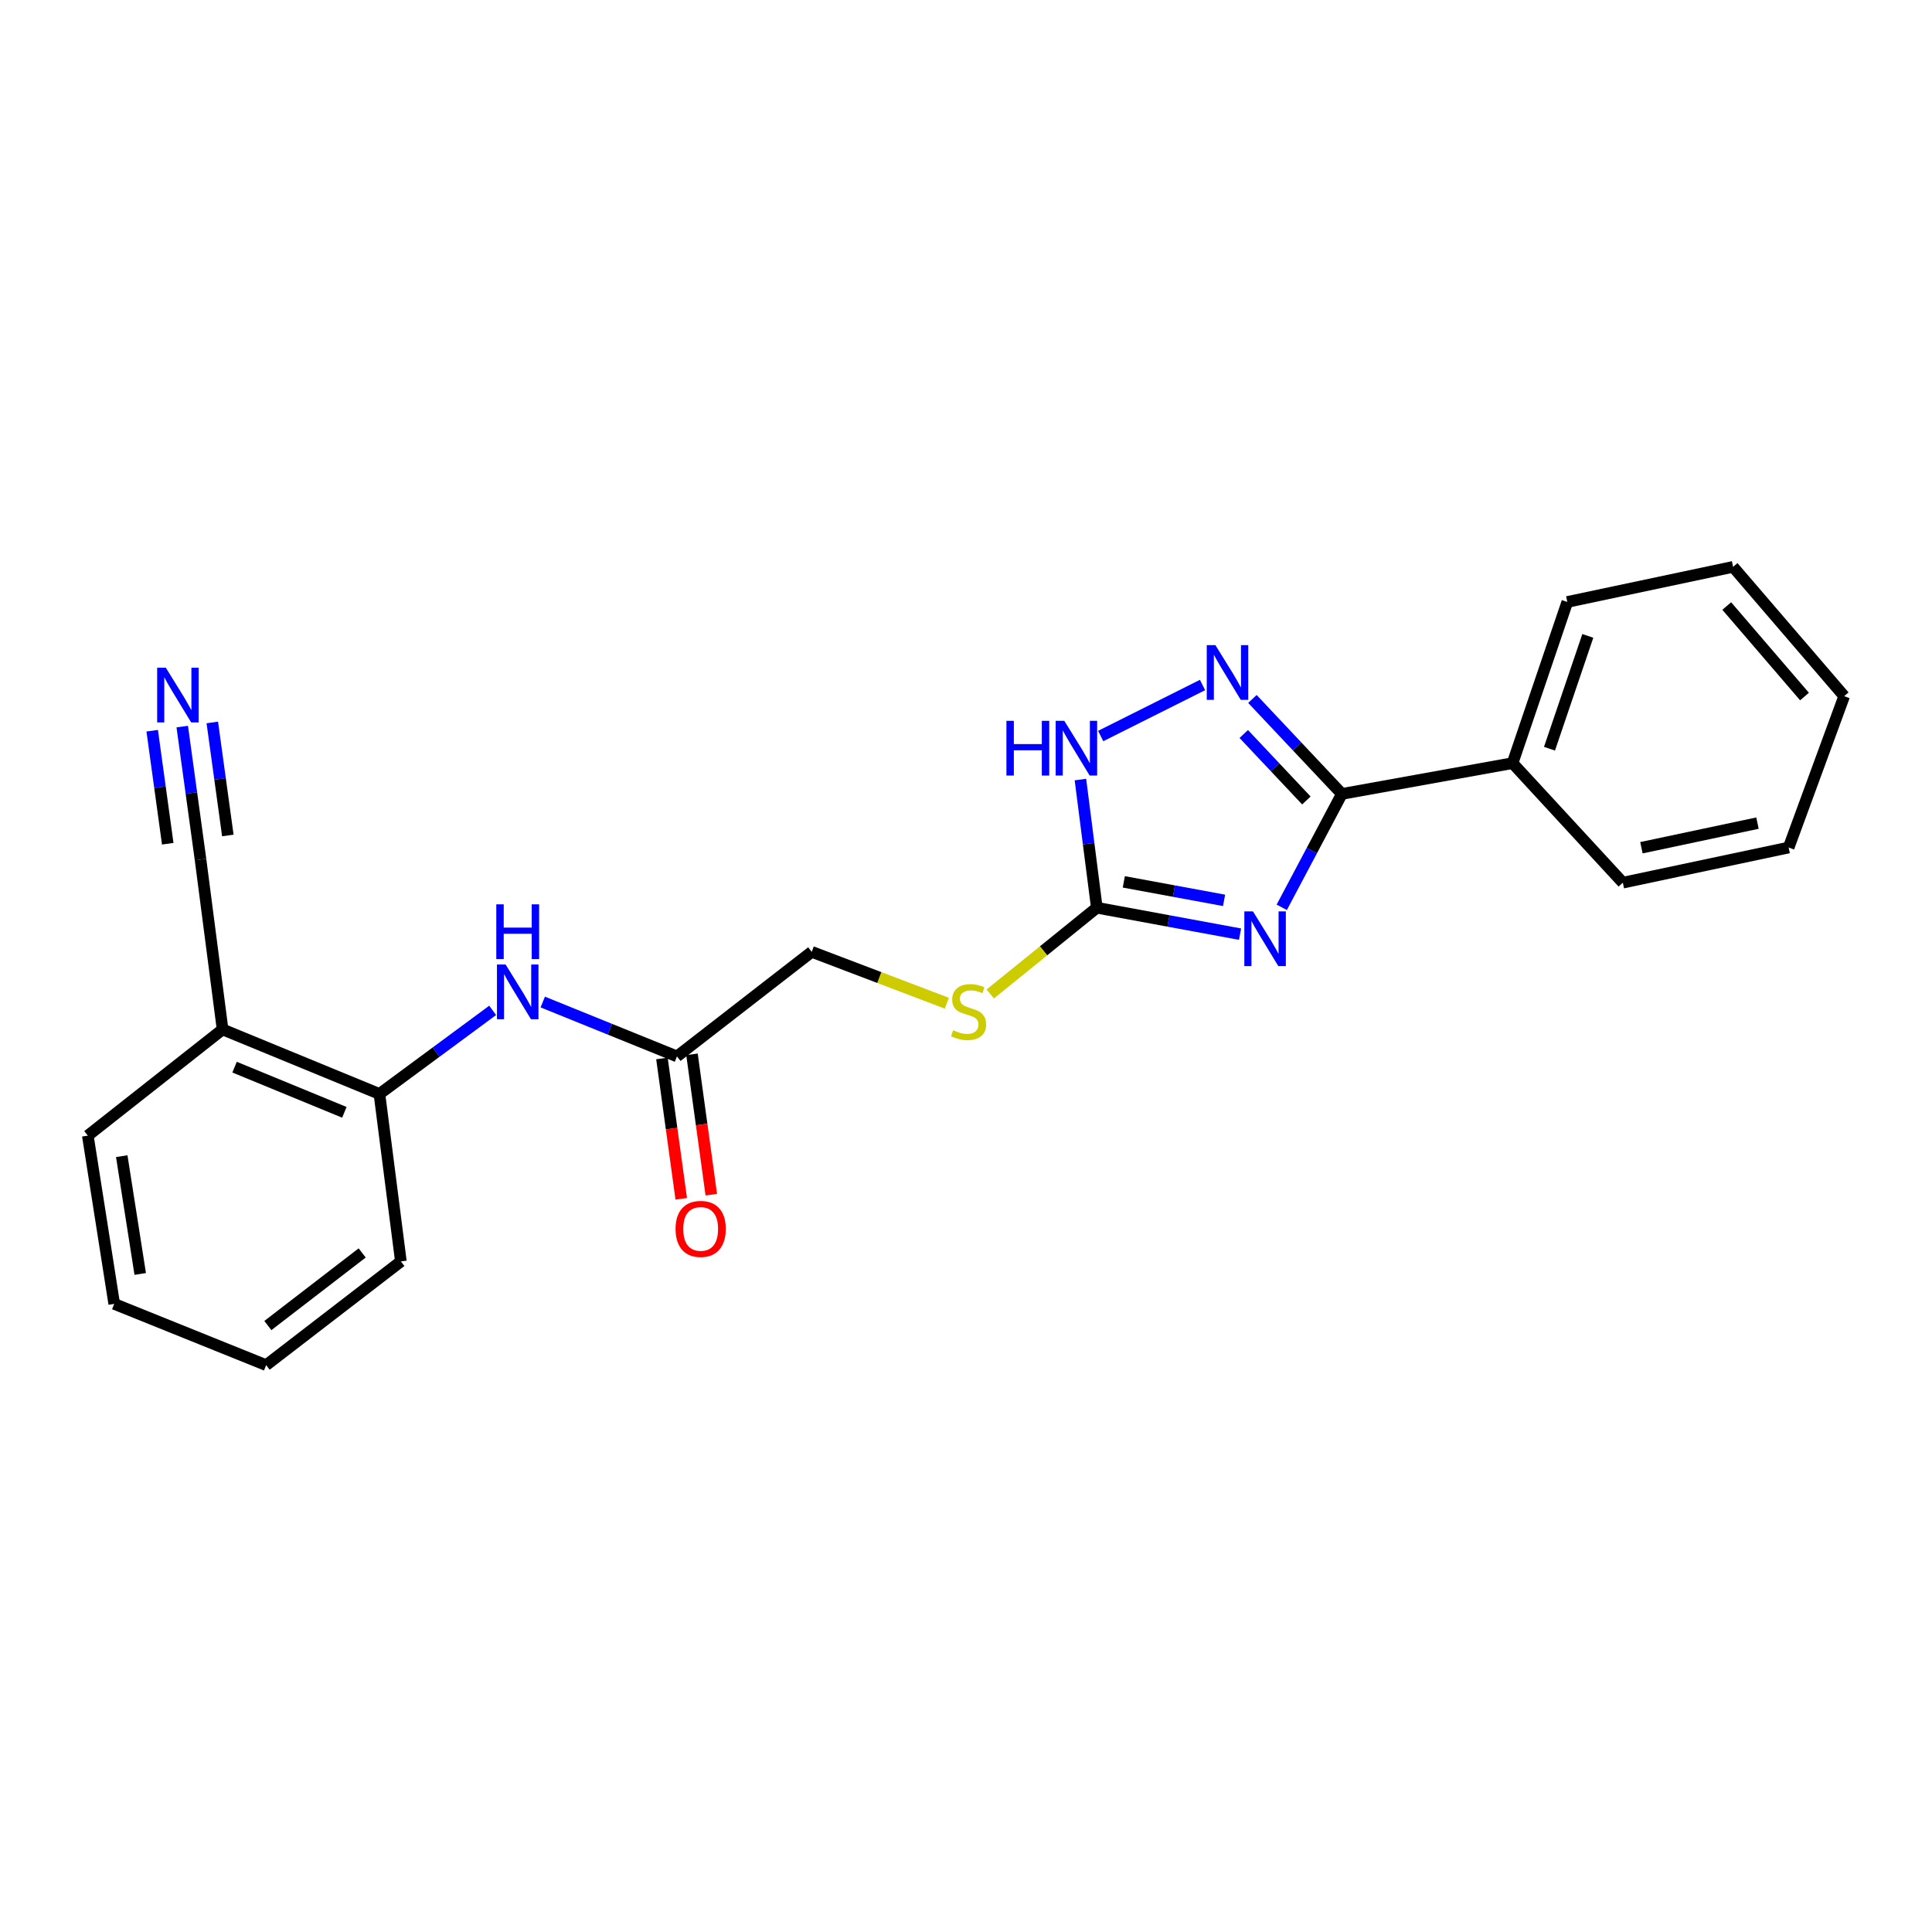 <?xml version='1.0' encoding='iso-8859-1'?>
<svg version='1.1' baseProfile='full'
              xmlns='http://www.w3.org/2000/svg'
                      xmlns:rdkit='http://www.rdkit.org/xml'
                      xmlns:xlink='http://www.w3.org/1999/xlink'
                  xml:space='preserve'
width='1000px' height='1000px' viewBox='0 0 1000 1000'>
<!-- END OF HEADER -->
<rect style='opacity:1.0;fill:#FFFFFF;stroke:none' width='1000' height='1000' x='0' y='0'> </rect>
<path class='bond-0' d='M 663.435,469.624 L 678.992,440.279' style='fill:none;fill-rule:evenodd;stroke:#0000FF;stroke-width:6px;stroke-linecap:butt;stroke-linejoin:miter;stroke-opacity:1' />
<path class='bond-0' d='M 678.992,440.279 L 694.549,410.933' style='fill:none;fill-rule:evenodd;stroke:#000000;stroke-width:6px;stroke-linecap:butt;stroke-linejoin:miter;stroke-opacity:1' />
<path class='bond-2' d='M 641.849,483.516 L 604.783,476.678' style='fill:none;fill-rule:evenodd;stroke:#0000FF;stroke-width:6px;stroke-linecap:butt;stroke-linejoin:miter;stroke-opacity:1' />
<path class='bond-2' d='M 604.783,476.678 L 567.716,469.84' style='fill:none;fill-rule:evenodd;stroke:#000000;stroke-width:6px;stroke-linecap:butt;stroke-linejoin:miter;stroke-opacity:1' />
<path class='bond-2' d='M 633.577,466.026 L 607.631,461.239' style='fill:none;fill-rule:evenodd;stroke:#0000FF;stroke-width:6px;stroke-linecap:butt;stroke-linejoin:miter;stroke-opacity:1' />
<path class='bond-2' d='M 607.631,461.239 L 581.684,456.453' style='fill:none;fill-rule:evenodd;stroke:#000000;stroke-width:6px;stroke-linecap:butt;stroke-linejoin:miter;stroke-opacity:1' />
<path class='bond-1' d='M 694.549,410.933 L 671.4,386.356' style='fill:none;fill-rule:evenodd;stroke:#000000;stroke-width:6px;stroke-linecap:butt;stroke-linejoin:miter;stroke-opacity:1' />
<path class='bond-1' d='M 671.4,386.356 L 648.252,361.778' style='fill:none;fill-rule:evenodd;stroke:#0000FF;stroke-width:6px;stroke-linecap:butt;stroke-linejoin:miter;stroke-opacity:1' />
<path class='bond-1' d='M 676.176,414.324 L 659.972,397.119' style='fill:none;fill-rule:evenodd;stroke:#000000;stroke-width:6px;stroke-linecap:butt;stroke-linejoin:miter;stroke-opacity:1' />
<path class='bond-1' d='M 659.972,397.119 L 643.768,379.915' style='fill:none;fill-rule:evenodd;stroke:#0000FF;stroke-width:6px;stroke-linecap:butt;stroke-linejoin:miter;stroke-opacity:1' />
<path class='bond-11' d='M 694.549,410.933 L 782.9,394.998' style='fill:none;fill-rule:evenodd;stroke:#000000;stroke-width:6px;stroke-linecap:butt;stroke-linejoin:miter;stroke-opacity:1' />
<path class='bond-23' d='M 622.427,354.559 L 569.711,380.967' style='fill:none;fill-rule:evenodd;stroke:#0000FF;stroke-width:6px;stroke-linecap:butt;stroke-linejoin:miter;stroke-opacity:1' />
<path class='bond-3' d='M 567.716,469.84 L 563.47,436.672' style='fill:none;fill-rule:evenodd;stroke:#000000;stroke-width:6px;stroke-linecap:butt;stroke-linejoin:miter;stroke-opacity:1' />
<path class='bond-3' d='M 563.47,436.672 L 559.224,403.503' style='fill:none;fill-rule:evenodd;stroke:#0000FF;stroke-width:6px;stroke-linecap:butt;stroke-linejoin:miter;stroke-opacity:1' />
<path class='bond-10' d='M 567.716,469.84 L 540.133,492.154' style='fill:none;fill-rule:evenodd;stroke:#000000;stroke-width:6px;stroke-linecap:butt;stroke-linejoin:miter;stroke-opacity:1' />
<path class='bond-10' d='M 540.133,492.154 L 512.549,514.468' style='fill:none;fill-rule:evenodd;stroke:#CCCC00;stroke-width:6px;stroke-linecap:butt;stroke-linejoin:miter;stroke-opacity:1' />
<path class='bond-4' d='M 280.929,518.649 L 315.662,532.721' style='fill:none;fill-rule:evenodd;stroke:#0000FF;stroke-width:6px;stroke-linecap:butt;stroke-linejoin:miter;stroke-opacity:1' />
<path class='bond-4' d='M 315.662,532.721 L 350.395,546.792' style='fill:none;fill-rule:evenodd;stroke:#000000;stroke-width:6px;stroke-linecap:butt;stroke-linejoin:miter;stroke-opacity:1' />
<path class='bond-7' d='M 255.001,522.967 L 225.698,544.6' style='fill:none;fill-rule:evenodd;stroke:#0000FF;stroke-width:6px;stroke-linecap:butt;stroke-linejoin:miter;stroke-opacity:1' />
<path class='bond-7' d='M 225.698,544.6 L 196.394,566.233' style='fill:none;fill-rule:evenodd;stroke:#000000;stroke-width:6px;stroke-linecap:butt;stroke-linejoin:miter;stroke-opacity:1' />
<path class='bond-5' d='M 94.332,376.079 L 99.063,410.492' style='fill:none;fill-rule:evenodd;stroke:#0000FF;stroke-width:6px;stroke-linecap:butt;stroke-linejoin:miter;stroke-opacity:1' />
<path class='bond-5' d='M 99.063,410.492 L 103.795,444.904' style='fill:none;fill-rule:evenodd;stroke:#000000;stroke-width:6px;stroke-linecap:butt;stroke-linejoin:miter;stroke-opacity:1' />
<path class='bond-5' d='M 78.779,378.218 L 82.801,407.468' style='fill:none;fill-rule:evenodd;stroke:#0000FF;stroke-width:6px;stroke-linecap:butt;stroke-linejoin:miter;stroke-opacity:1' />
<path class='bond-5' d='M 82.801,407.468 L 86.822,436.719' style='fill:none;fill-rule:evenodd;stroke:#000000;stroke-width:6px;stroke-linecap:butt;stroke-linejoin:miter;stroke-opacity:1' />
<path class='bond-5' d='M 109.885,373.941 L 113.907,403.192' style='fill:none;fill-rule:evenodd;stroke:#0000FF;stroke-width:6px;stroke-linecap:butt;stroke-linejoin:miter;stroke-opacity:1' />
<path class='bond-5' d='M 113.907,403.192 L 117.928,432.442' style='fill:none;fill-rule:evenodd;stroke:#000000;stroke-width:6px;stroke-linecap:butt;stroke-linejoin:miter;stroke-opacity:1' />
<path class='bond-6' d='M 103.795,444.904 L 115.212,532.829' style='fill:none;fill-rule:evenodd;stroke:#000000;stroke-width:6px;stroke-linecap:butt;stroke-linejoin:miter;stroke-opacity:1' />
<path class='bond-8' d='M 196.394,566.233 L 115.212,532.829' style='fill:none;fill-rule:evenodd;stroke:#000000;stroke-width:6px;stroke-linecap:butt;stroke-linejoin:miter;stroke-opacity:1' />
<path class='bond-8' d='M 178.243,575.741 L 121.415,552.358' style='fill:none;fill-rule:evenodd;stroke:#000000;stroke-width:6px;stroke-linecap:butt;stroke-linejoin:miter;stroke-opacity:1' />
<path class='bond-15' d='M 196.394,566.233 L 207.497,652.902' style='fill:none;fill-rule:evenodd;stroke:#000000;stroke-width:6px;stroke-linecap:butt;stroke-linejoin:miter;stroke-opacity:1' />
<path class='bond-14' d='M 115.212,532.829 L 45.455,587.802' style='fill:none;fill-rule:evenodd;stroke:#000000;stroke-width:6px;stroke-linecap:butt;stroke-linejoin:miter;stroke-opacity:1' />
<path class='bond-9' d='M 350.395,546.792 L 420.152,492.674' style='fill:none;fill-rule:evenodd;stroke:#000000;stroke-width:6px;stroke-linecap:butt;stroke-linejoin:miter;stroke-opacity:1' />
<path class='bond-12' d='M 342.619,547.862 L 347.615,584.18' style='fill:none;fill-rule:evenodd;stroke:#000000;stroke-width:6px;stroke-linecap:butt;stroke-linejoin:miter;stroke-opacity:1' />
<path class='bond-12' d='M 347.615,584.18 L 352.611,620.498' style='fill:none;fill-rule:evenodd;stroke:#FF0000;stroke-width:6px;stroke-linecap:butt;stroke-linejoin:miter;stroke-opacity:1' />
<path class='bond-12' d='M 358.171,545.723 L 363.167,582.04' style='fill:none;fill-rule:evenodd;stroke:#000000;stroke-width:6px;stroke-linecap:butt;stroke-linejoin:miter;stroke-opacity:1' />
<path class='bond-12' d='M 363.167,582.04 L 368.163,618.358' style='fill:none;fill-rule:evenodd;stroke:#FF0000;stroke-width:6px;stroke-linecap:butt;stroke-linejoin:miter;stroke-opacity:1' />
<path class='bond-13' d='M 490.083,519.262 L 455.118,505.968' style='fill:none;fill-rule:evenodd;stroke:#CCCC00;stroke-width:6px;stroke-linecap:butt;stroke-linejoin:miter;stroke-opacity:1' />
<path class='bond-13' d='M 455.118,505.968 L 420.152,492.674' style='fill:none;fill-rule:evenodd;stroke:#000000;stroke-width:6px;stroke-linecap:butt;stroke-linejoin:miter;stroke-opacity:1' />
<path class='bond-16' d='M 782.9,394.998 L 811.238,311.574' style='fill:none;fill-rule:evenodd;stroke:#000000;stroke-width:6px;stroke-linecap:butt;stroke-linejoin:miter;stroke-opacity:1' />
<path class='bond-16' d='M 802.016,387.534 L 821.852,329.137' style='fill:none;fill-rule:evenodd;stroke:#000000;stroke-width:6px;stroke-linecap:butt;stroke-linejoin:miter;stroke-opacity:1' />
<path class='bond-17' d='M 782.9,394.998 L 839.976,456.871' style='fill:none;fill-rule:evenodd;stroke:#000000;stroke-width:6px;stroke-linecap:butt;stroke-linejoin:miter;stroke-opacity:1' />
<path class='bond-25' d='M 45.455,587.802 L 59.122,674.89' style='fill:none;fill-rule:evenodd;stroke:#000000;stroke-width:6px;stroke-linecap:butt;stroke-linejoin:miter;stroke-opacity:1' />
<path class='bond-25' d='M 63.014,598.431 L 72.581,659.393' style='fill:none;fill-rule:evenodd;stroke:#000000;stroke-width:6px;stroke-linecap:butt;stroke-linejoin:miter;stroke-opacity:1' />
<path class='bond-19' d='M 207.497,652.902 L 137.757,706.593' style='fill:none;fill-rule:evenodd;stroke:#000000;stroke-width:6px;stroke-linecap:butt;stroke-linejoin:miter;stroke-opacity:1' />
<path class='bond-19' d='M 187.459,648.516 L 138.641,686.1' style='fill:none;fill-rule:evenodd;stroke:#000000;stroke-width:6px;stroke-linecap:butt;stroke-linejoin:miter;stroke-opacity:1' />
<path class='bond-20' d='M 811.238,311.574 L 897.043,293.407' style='fill:none;fill-rule:evenodd;stroke:#000000;stroke-width:6px;stroke-linecap:butt;stroke-linejoin:miter;stroke-opacity:1' />
<path class='bond-21' d='M 839.976,456.871 L 925.798,438.677' style='fill:none;fill-rule:evenodd;stroke:#000000;stroke-width:6px;stroke-linecap:butt;stroke-linejoin:miter;stroke-opacity:1' />
<path class='bond-21' d='M 849.593,438.784 L 909.669,426.048' style='fill:none;fill-rule:evenodd;stroke:#000000;stroke-width:6px;stroke-linecap:butt;stroke-linejoin:miter;stroke-opacity:1' />
<path class='bond-18' d='M 59.122,674.89 L 137.757,706.593' style='fill:none;fill-rule:evenodd;stroke:#000000;stroke-width:6px;stroke-linecap:butt;stroke-linejoin:miter;stroke-opacity:1' />
<path class='bond-24' d='M 897.043,293.407 L 954.545,360.338' style='fill:none;fill-rule:evenodd;stroke:#000000;stroke-width:6px;stroke-linecap:butt;stroke-linejoin:miter;stroke-opacity:1' />
<path class='bond-24' d='M 893.76,313.677 L 934.012,360.529' style='fill:none;fill-rule:evenodd;stroke:#000000;stroke-width:6px;stroke-linecap:butt;stroke-linejoin:miter;stroke-opacity:1' />
<path class='bond-22' d='M 925.798,438.677 L 954.545,360.338' style='fill:none;fill-rule:evenodd;stroke:#000000;stroke-width:6px;stroke-linecap:butt;stroke-linejoin:miter;stroke-opacity:1' />
<path  class='atom-0' d='M 648.543 471.746
L 657.823 486.746
Q 658.743 488.226, 660.223 490.906
Q 661.703 493.586, 661.783 493.746
L 661.783 471.746
L 665.543 471.746
L 665.543 500.066
L 661.663 500.066
L 651.703 483.666
Q 650.543 481.746, 649.303 479.546
Q 648.103 477.346, 647.743 476.666
L 647.743 500.066
L 644.063 500.066
L 644.063 471.746
L 648.543 471.746
' fill='#0000FF'/>
<path  class='atom-2' d='M 629.094 333.924
L 638.374 348.924
Q 639.294 350.404, 640.774 353.084
Q 642.254 355.764, 642.334 355.924
L 642.334 333.924
L 646.094 333.924
L 646.094 362.244
L 642.214 362.244
L 632.254 345.844
Q 631.094 343.924, 629.854 341.724
Q 628.654 339.524, 628.294 338.844
L 628.294 362.244
L 624.614 362.244
L 624.614 333.924
L 629.094 333.924
' fill='#0000FF'/>
<path  class='atom-4' d='M 520.925 373.102
L 524.765 373.102
L 524.765 385.142
L 539.245 385.142
L 539.245 373.102
L 543.085 373.102
L 543.085 401.422
L 539.245 401.422
L 539.245 388.342
L 524.765 388.342
L 524.765 401.422
L 520.925 401.422
L 520.925 373.102
' fill='#0000FF'/>
<path  class='atom-4' d='M 550.885 373.102
L 560.165 388.102
Q 561.085 389.582, 562.565 392.262
Q 564.045 394.942, 564.125 395.102
L 564.125 373.102
L 567.885 373.102
L 567.885 401.422
L 564.005 401.422
L 554.045 385.022
Q 552.885 383.102, 551.645 380.902
Q 550.445 378.702, 550.085 378.022
L 550.085 401.422
L 546.405 401.422
L 546.405 373.102
L 550.885 373.102
' fill='#0000FF'/>
<path  class='atom-5' d='M 261.705 499.237
L 270.985 514.237
Q 271.905 515.717, 273.385 518.397
Q 274.865 521.077, 274.945 521.237
L 274.945 499.237
L 278.705 499.237
L 278.705 527.557
L 274.825 527.557
L 264.865 511.157
Q 263.705 509.237, 262.465 507.037
Q 261.265 504.837, 260.905 504.157
L 260.905 527.557
L 257.225 527.557
L 257.225 499.237
L 261.705 499.237
' fill='#0000FF'/>
<path  class='atom-5' d='M 256.885 468.085
L 260.725 468.085
L 260.725 480.125
L 275.205 480.125
L 275.205 468.085
L 279.045 468.085
L 279.045 496.405
L 275.205 496.405
L 275.205 483.325
L 260.725 483.325
L 260.725 496.405
L 256.885 496.405
L 256.885 468.085
' fill='#0000FF'/>
<path  class='atom-6' d='M 85.83 345.611
L 95.11 360.611
Q 96.03 362.091, 97.51 364.771
Q 98.99 367.451, 99.07 367.611
L 99.07 345.611
L 102.83 345.611
L 102.83 373.931
L 98.95 373.931
L 88.99 357.531
Q 87.83 355.611, 86.59 353.411
Q 85.39 351.211, 85.03 350.531
L 85.03 373.931
L 81.35 373.931
L 81.35 345.611
L 85.83 345.611
' fill='#0000FF'/>
<path  class='atom-11' d='M 493.334 533.26
Q 493.654 533.38, 494.974 533.94
Q 496.294 534.5, 497.734 534.86
Q 499.214 535.18, 500.654 535.18
Q 503.334 535.18, 504.894 533.9
Q 506.454 532.58, 506.454 530.3
Q 506.454 528.74, 505.654 527.78
Q 504.894 526.82, 503.694 526.3
Q 502.494 525.78, 500.494 525.18
Q 497.974 524.42, 496.454 523.7
Q 494.974 522.98, 493.894 521.46
Q 492.854 519.94, 492.854 517.38
Q 492.854 513.82, 495.254 511.62
Q 497.694 509.42, 502.494 509.42
Q 505.774 509.42, 509.494 510.98
L 508.574 514.06
Q 505.174 512.66, 502.614 512.66
Q 499.854 512.66, 498.334 513.82
Q 496.814 514.94, 496.854 516.9
Q 496.854 518.42, 497.614 519.34
Q 498.414 520.26, 499.534 520.78
Q 500.694 521.3, 502.614 521.9
Q 505.174 522.7, 506.694 523.5
Q 508.214 524.3, 509.294 525.94
Q 510.414 527.54, 510.414 530.3
Q 510.414 534.22, 507.774 536.34
Q 505.174 538.42, 500.814 538.42
Q 498.294 538.42, 496.374 537.86
Q 494.494 537.34, 492.254 536.42
L 493.334 533.26
' fill='#CCCC00'/>
<path  class='atom-13' d='M 349.666 636.079
Q 349.666 629.279, 353.026 625.479
Q 356.386 621.679, 362.666 621.679
Q 368.946 621.679, 372.306 625.479
Q 375.666 629.279, 375.666 636.079
Q 375.666 642.959, 372.266 646.879
Q 368.866 650.759, 362.666 650.759
Q 356.426 650.759, 353.026 646.879
Q 349.666 642.999, 349.666 636.079
M 362.666 647.559
Q 366.986 647.559, 369.306 644.679
Q 371.666 641.759, 371.666 636.079
Q 371.666 630.519, 369.306 627.719
Q 366.986 624.879, 362.666 624.879
Q 358.346 624.879, 355.986 627.679
Q 353.666 630.479, 353.666 636.079
Q 353.666 641.799, 355.986 644.679
Q 358.346 647.559, 362.666 647.559
' fill='#FF0000'/>
</svg>

